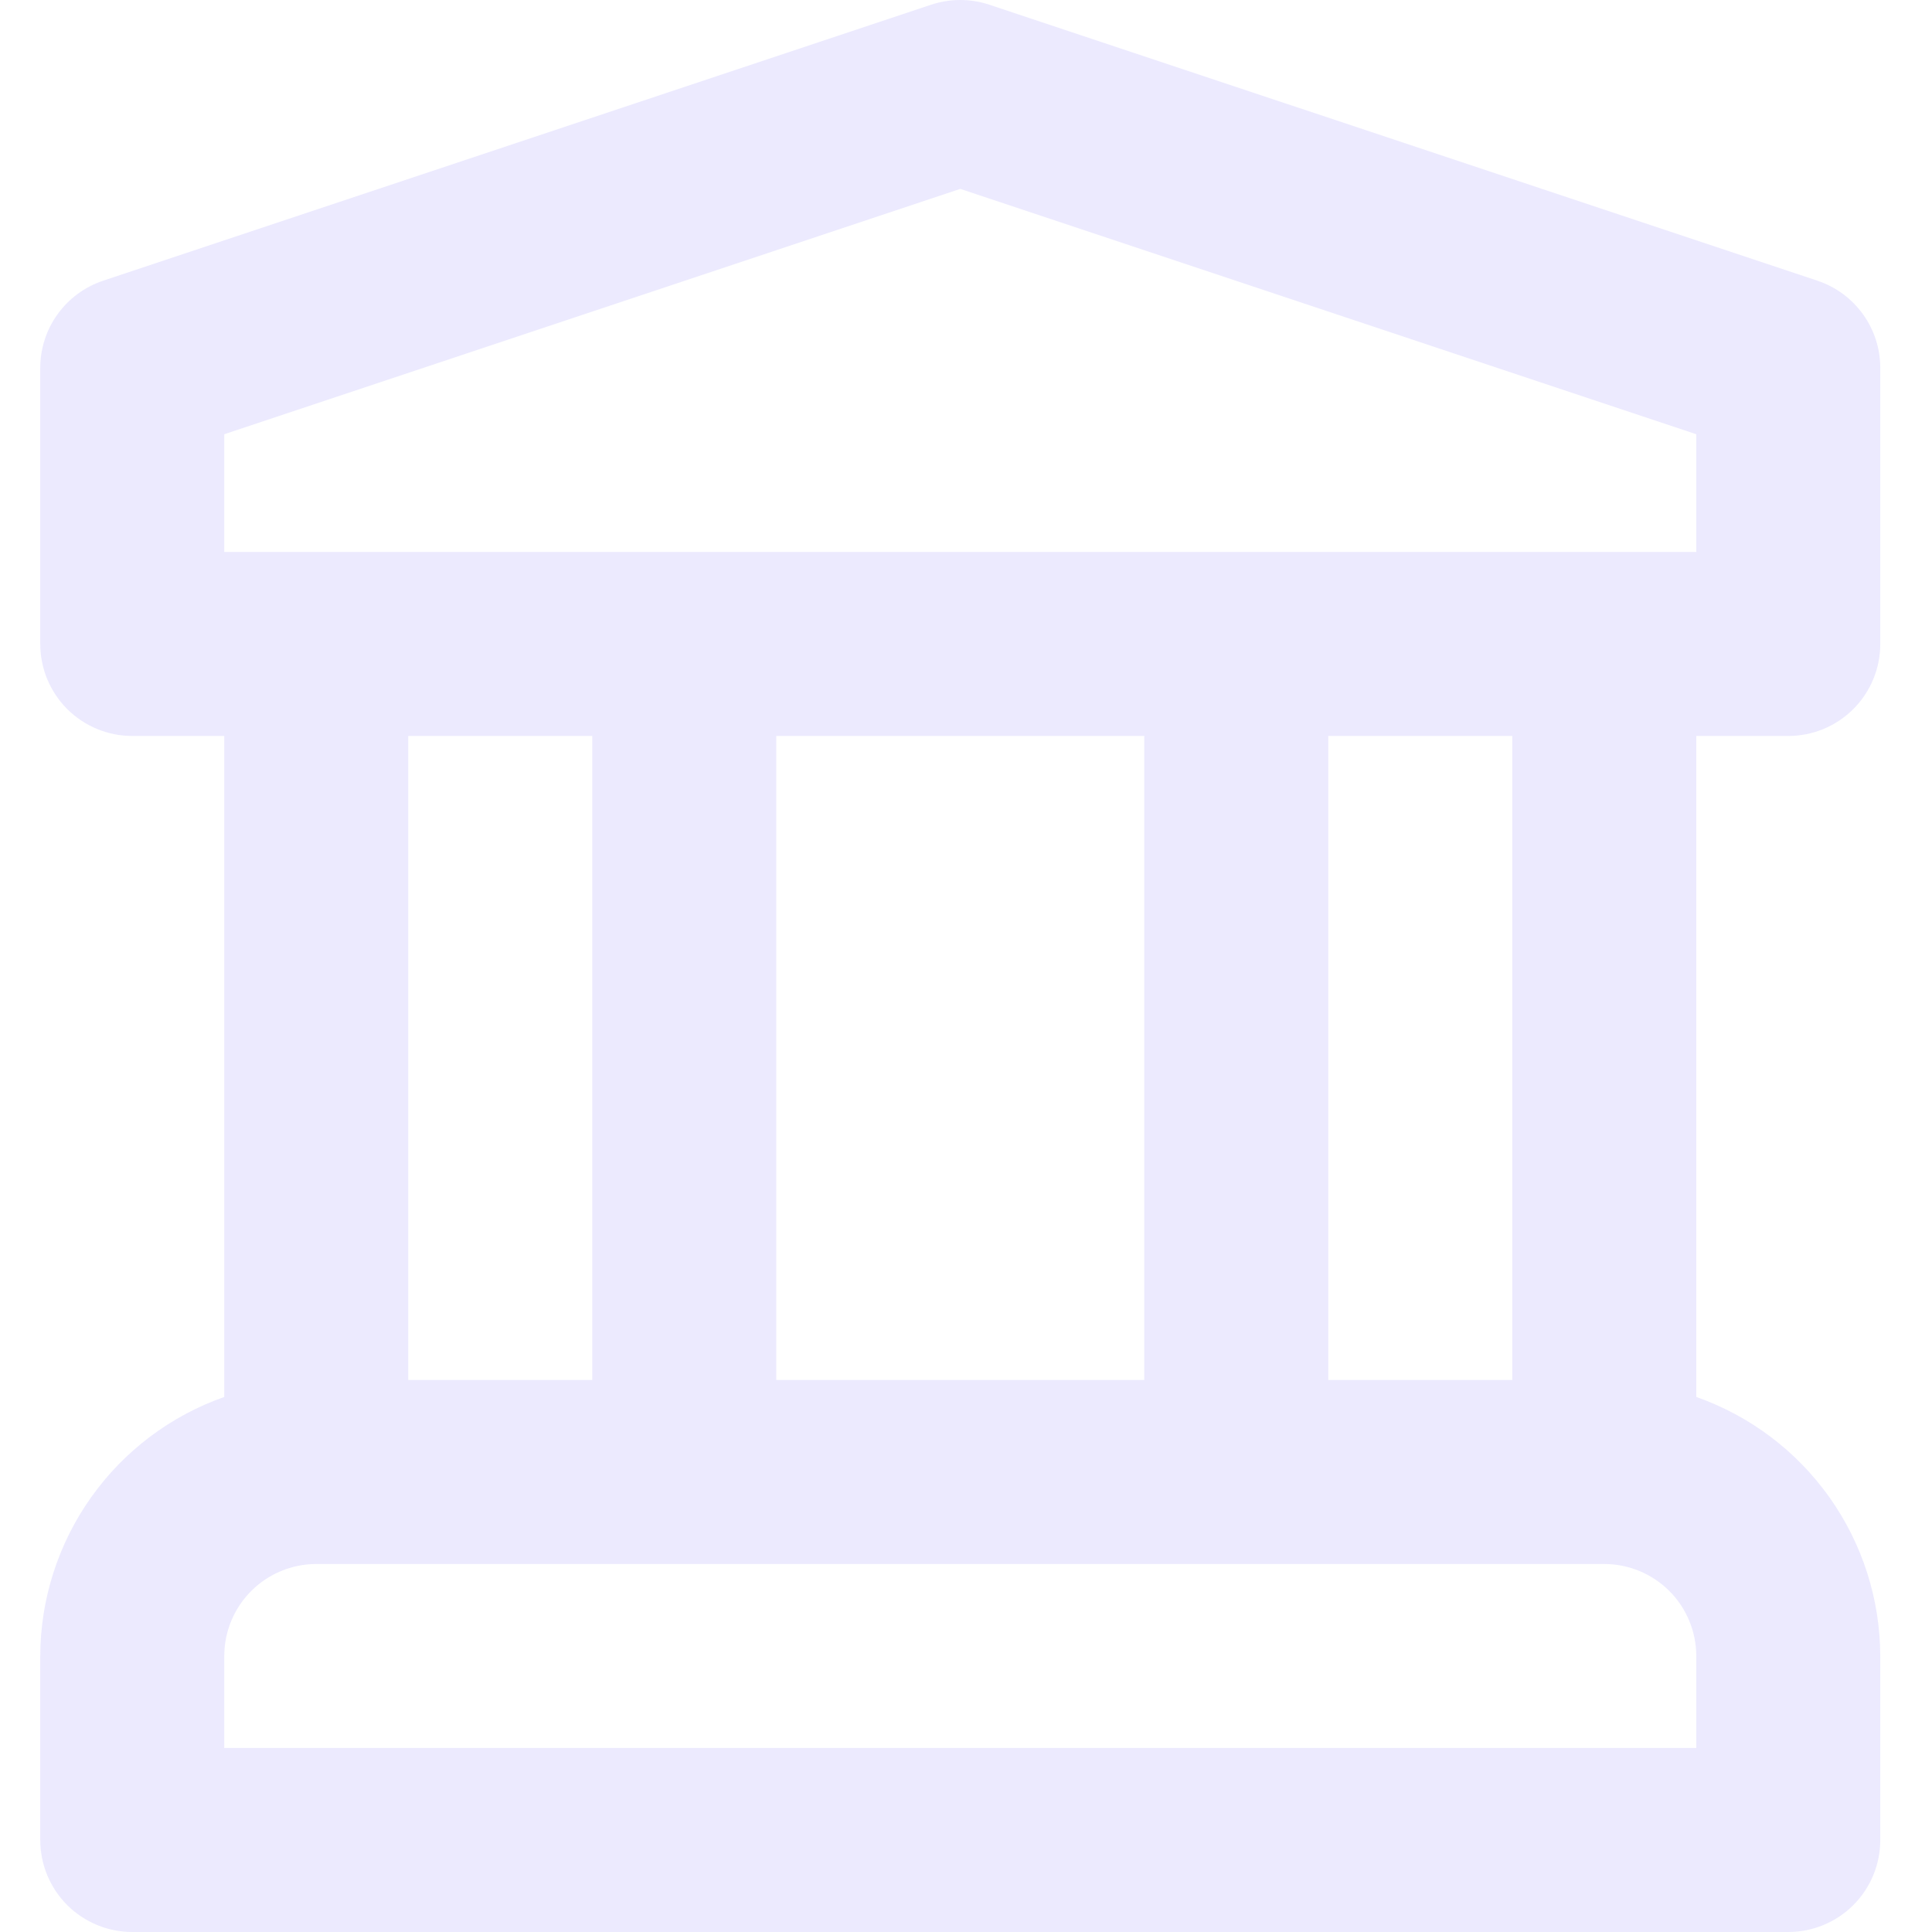 <svg width="48" height="48" viewBox="0 0 48 48" fill="none" xmlns="http://www.w3.org/2000/svg">
	<path d="M44.43 18.285C44.73 18.285 45.027 18.226 45.304 18.111C45.582 17.996 45.834 17.828 46.046 17.616C46.258 17.403 46.427 17.151 46.541 16.874C46.656 16.597 46.715 16.299 46.715 15.999V9.142C46.715 8.662 46.565 8.195 46.284 7.806C46.004 7.417 45.608 7.126 45.153 6.974L24.581 0.117C24.111 -0.039 23.604 -0.039 23.134 0.117L2.563 6.974C2.107 7.126 1.712 7.417 1.431 7.806C1.151 8.195 1 8.662 1 9.142V15.999C1 16.299 1.059 16.597 1.174 16.874C1.289 17.151 1.457 17.403 1.669 17.616C1.882 17.828 2.134 17.996 2.411 18.111C2.688 18.226 2.986 18.285 3.286 18.285H5.572V34.707C4.238 35.176 3.083 36.047 2.265 37.199C1.446 38.352 1.004 39.729 1 41.143V45.714C1 46.014 1.059 46.312 1.174 46.589C1.289 46.866 1.457 47.118 1.669 47.331C1.882 47.543 2.134 47.711 2.411 47.826C2.688 47.941 2.986 48 3.286 48H44.43C44.73 48 45.027 47.941 45.304 47.826C45.582 47.711 45.834 47.543 46.046 47.331C46.258 47.118 46.427 46.866 46.541 46.589C46.656 46.312 46.715 46.014 46.715 45.714V41.143C46.711 39.729 46.269 38.352 45.451 37.199C44.632 36.047 43.477 35.176 42.144 34.707V18.285H44.43ZM42.144 43.428H5.572V41.143C5.572 40.537 5.813 39.956 6.242 39.527C6.67 39.099 7.251 38.858 7.857 38.857H39.858C40.464 38.858 41.045 39.099 41.474 39.527C41.902 39.956 42.143 40.537 42.144 41.143V43.428ZM10.143 34.285V18.285H14.715V34.285H10.143ZM19.286 34.285V18.285H28.429V34.285H19.286ZM33.001 34.285V18.285H37.572V34.285H33.001ZM5.572 13.713V10.789L23.858 4.693L42.144 10.789V13.713H5.572Z" fill="#6152F4" fill-opacity="0.12"/>
</svg>
